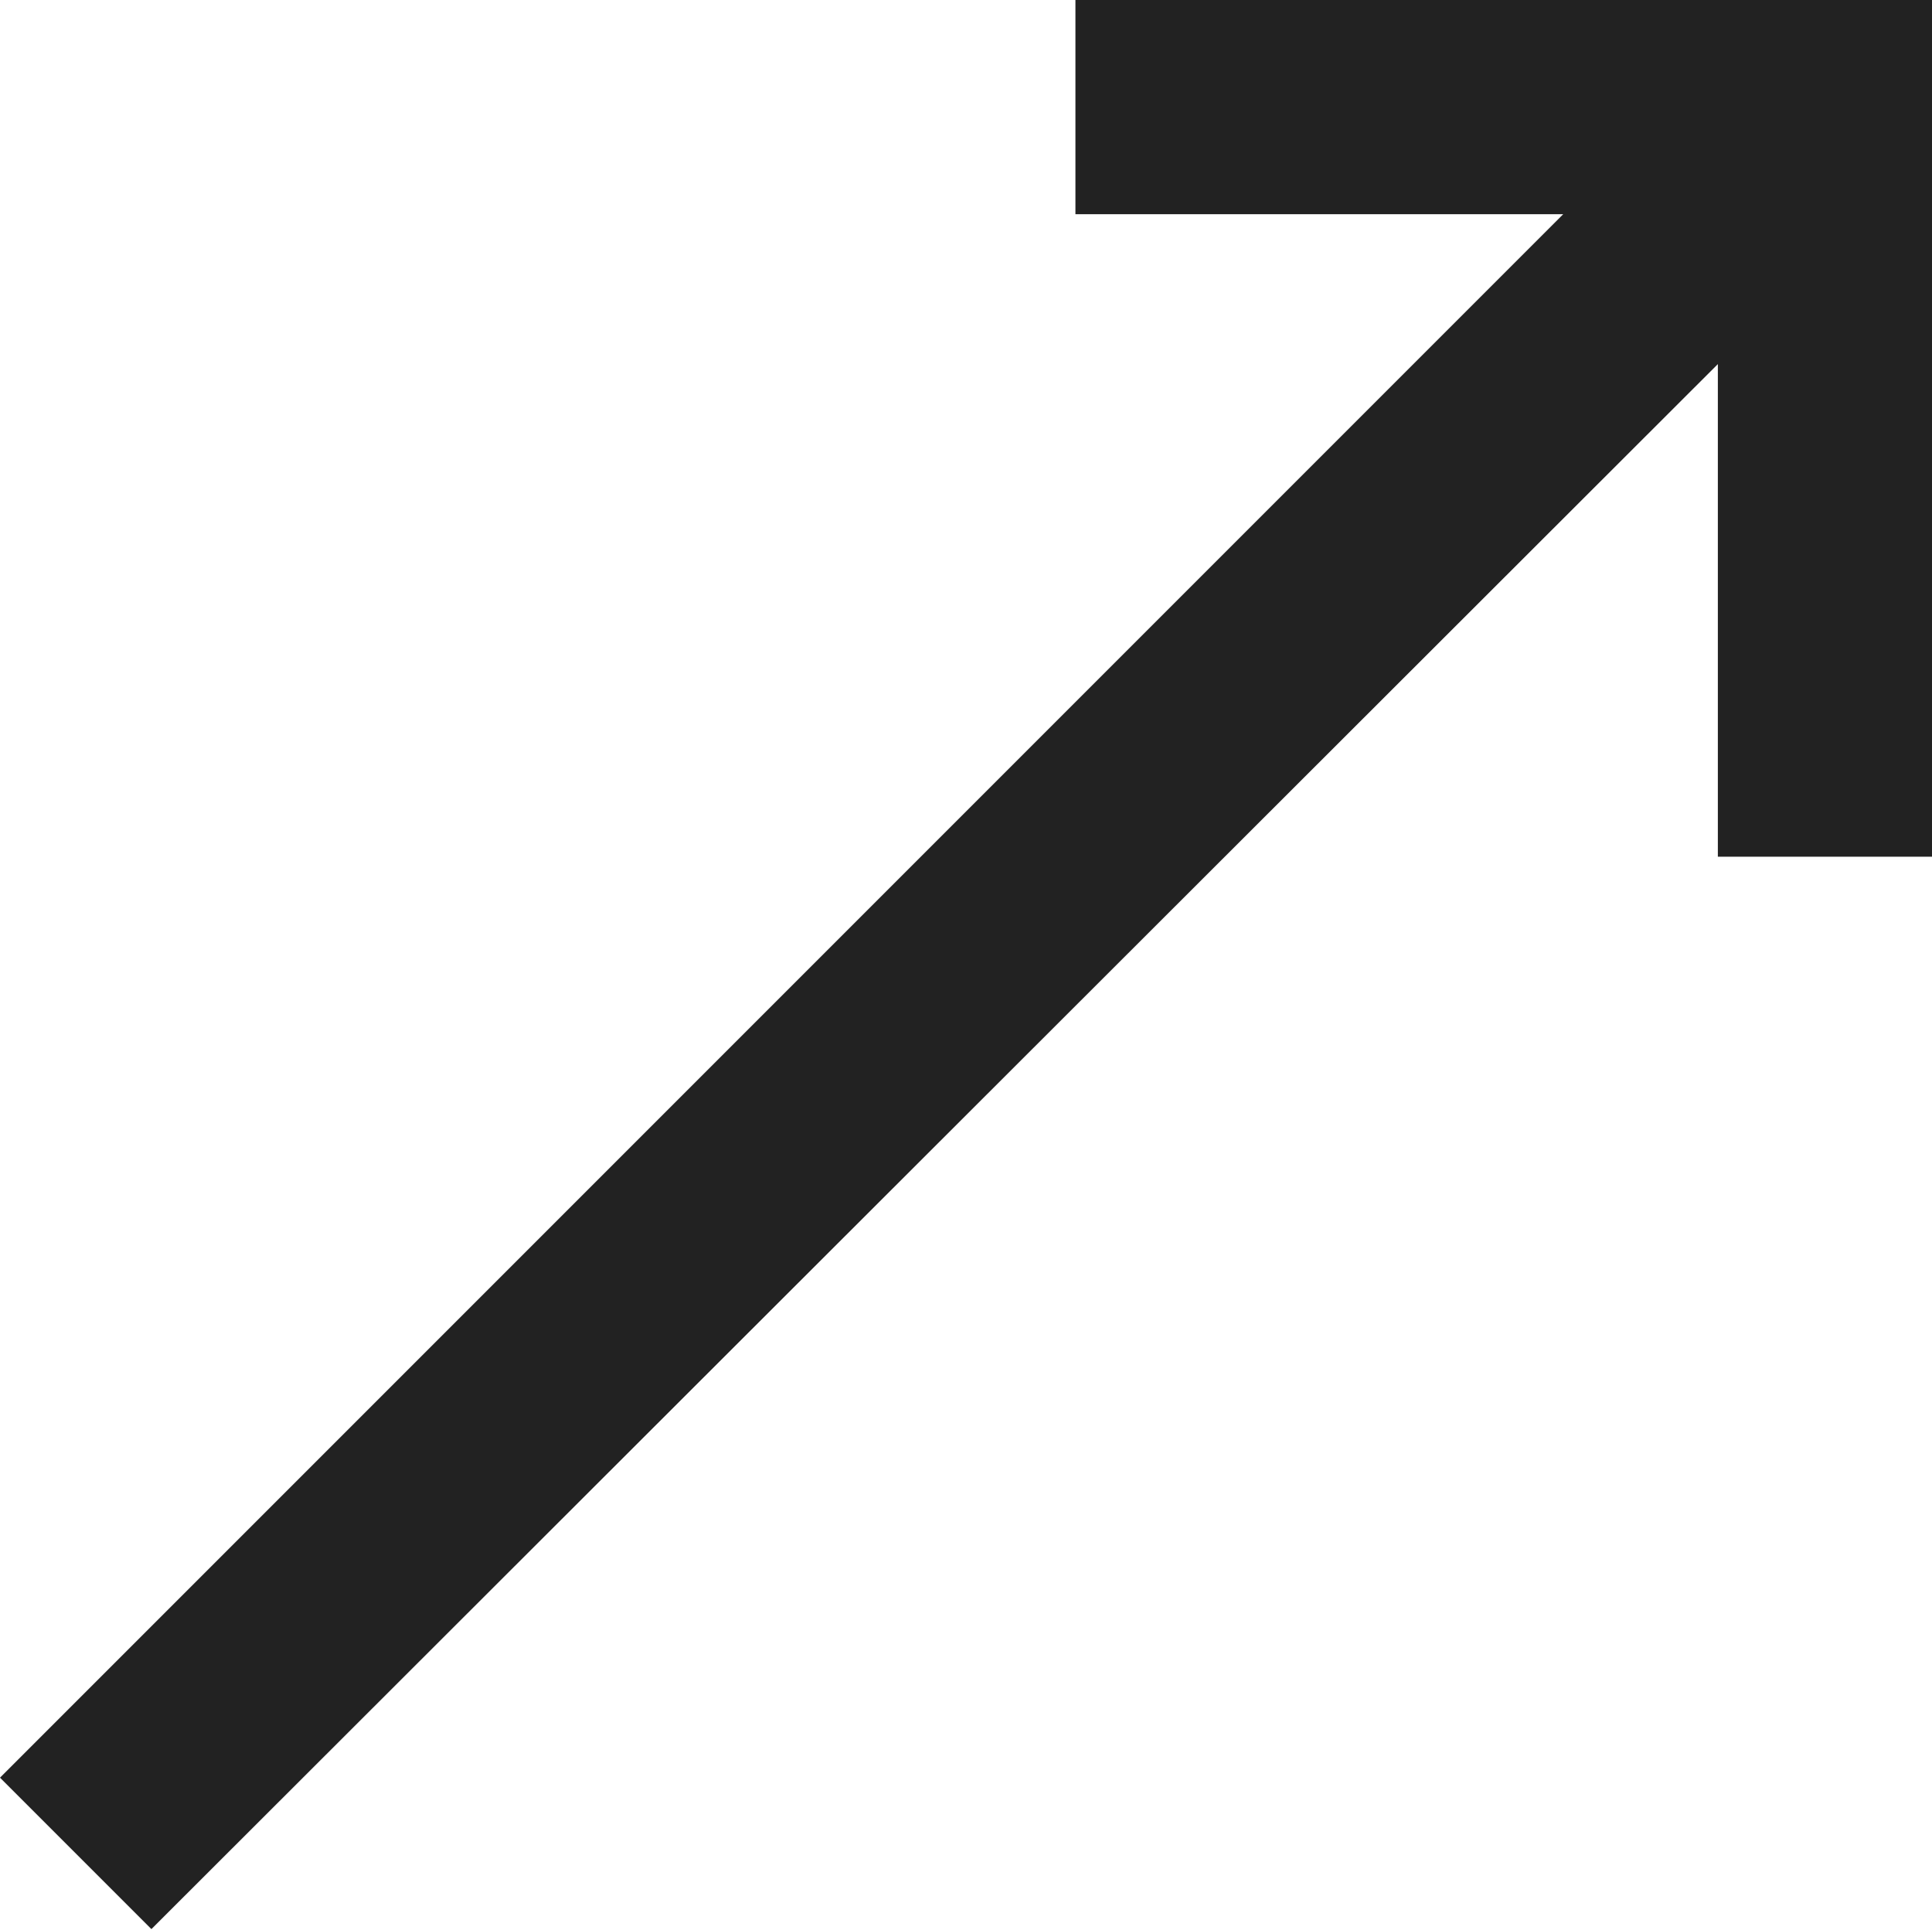<svg xmlns="http://www.w3.org/2000/svg" width="9.022" height="9.01" viewBox="0 0 9.022 9.01">
  <path id="icon_blank" d="M5.022,0V1H7.3L0,8.3l.707.707L8.022,1.7V4h1V0Z" transform="translate(0 0)" fill="#222"/>
</svg>
